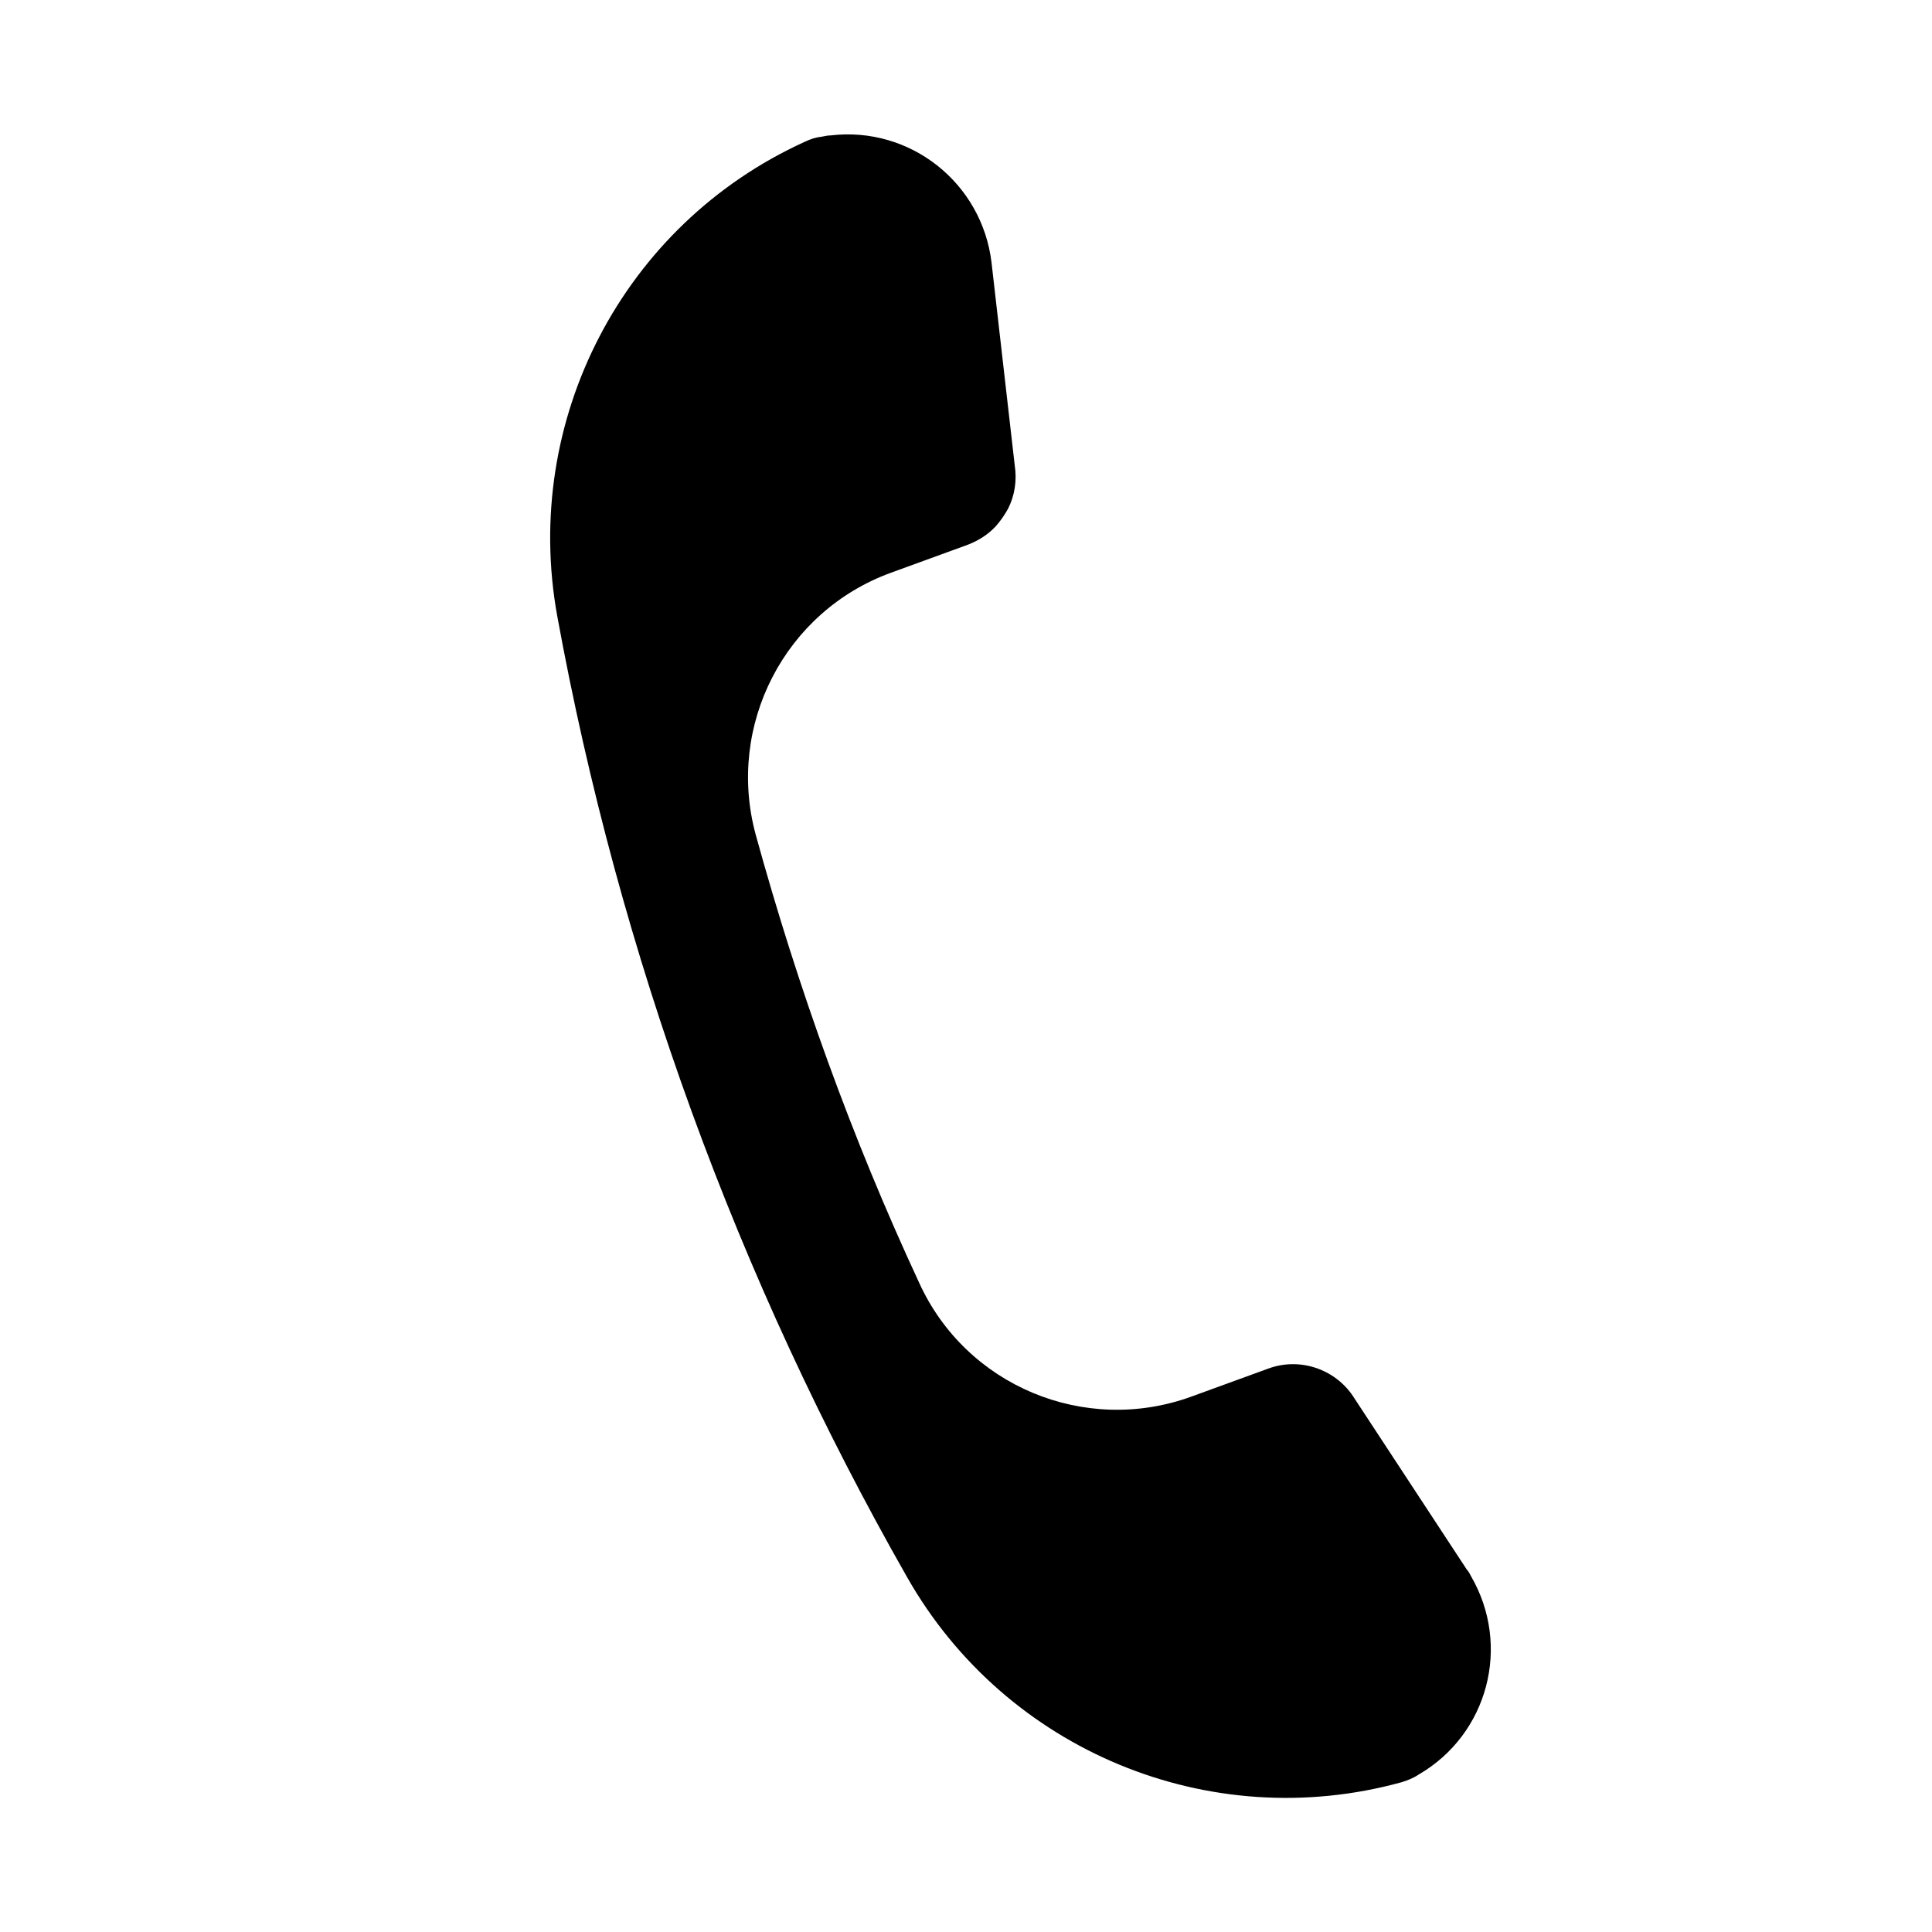 <?xml version="1.0" encoding="UTF-8"?>
<!-- Uploaded to: SVG Repo, www.svgrepo.com, Generator: SVG Repo Mixer Tools -->
<svg fill="#000000" width="800px" height="800px" version="1.1" viewBox="144 144 512 512" xmlns="http://www.w3.org/2000/svg">
 <path d="m502.65 514.14 30.07 45.816c0.473 0.473 0.789 1.102 1.102 1.73 10.707 18.422 4.566 41.879-13.855 52.586-1.418 0.945-2.992 1.574-4.566 2.047-50.852 14.012-104.86-8.344-130.99-54.316-45.027-79.035-76.359-165.16-92.734-254.74-9.445-51.957 17.477-103.75 65.496-125.64 1.574-0.789 3.148-1.258 4.723-1.418 0.789-0.156 1.418-0.316 2.203-0.316 21.098-2.519 40.148 12.594 42.668 33.691l6.141 53.688c0.629 4.094 0 8.031-1.73 11.492-0.945 1.73-2.047 3.305-3.305 4.723-2.047 2.203-4.566 3.777-7.398 4.879l-20.309 7.398c-28.184 10.234-43.77 40.461-35.895 69.43 11.18 40.621 25.504 80.453 43.297 118.71 12.438 27.395 43.926 40.461 72.109 30.23l20.309-7.398c8.344-3.148 17.789 0 22.672 7.398z"/>
</svg>